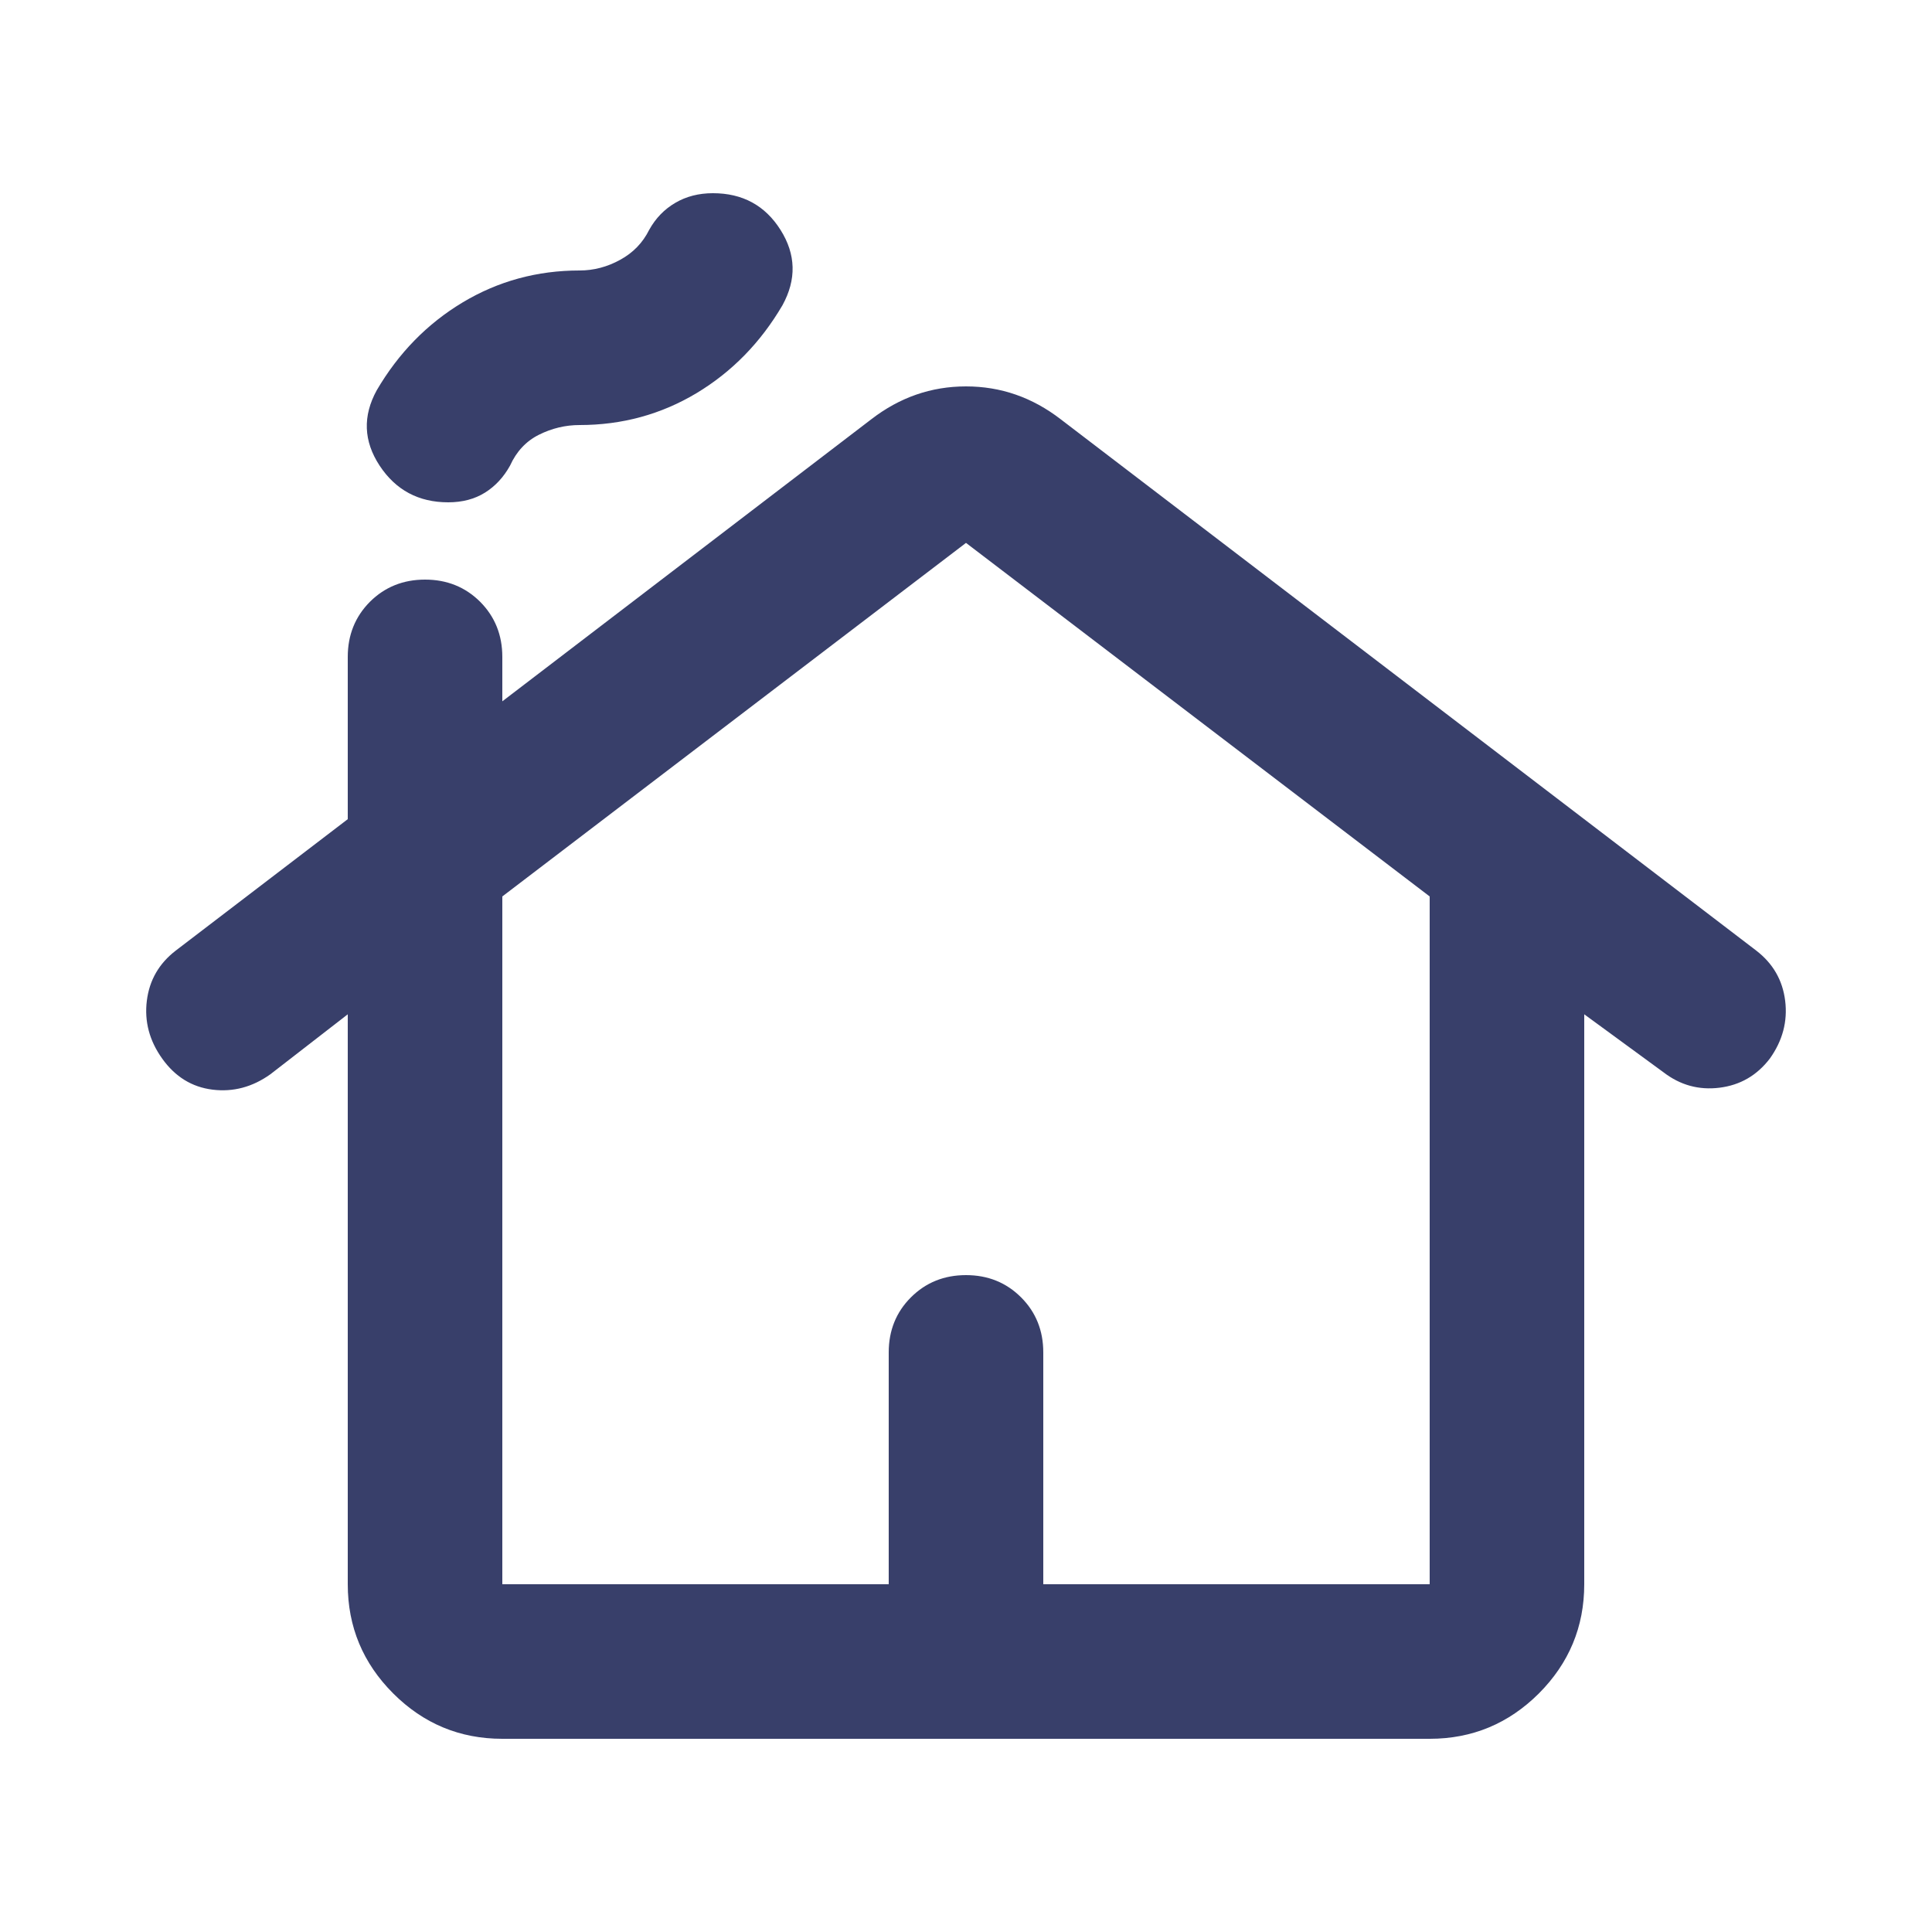 <svg width="25" height="25" viewBox="0 0 25 25" fill="none" xmlns="http://www.w3.org/2000/svg">
<path d="M4.5 20.5V13.125L3.5 13.9C3.267 14.067 3.017 14.133 2.75 14.1C2.483 14.067 2.267 13.933 2.1 13.7C1.933 13.467 1.867 13.217 1.9 12.95C1.933 12.683 2.058 12.467 2.275 12.3L4.5 10.6V8.5C4.5 8.217 4.596 7.979 4.787 7.787C4.979 7.596 5.217 7.5 5.5 7.5C5.783 7.5 6.021 7.596 6.213 7.787C6.404 7.979 6.5 8.217 6.5 8.5V9.075L11.275 5.425C11.642 5.142 12.05 5 12.5 5C12.95 5 13.358 5.142 13.725 5.425L22.725 12.3C22.942 12.467 23.067 12.683 23.1 12.95C23.133 13.217 23.067 13.467 22.9 13.7C22.733 13.917 22.517 14.042 22.25 14.075C21.983 14.108 21.742 14.042 21.525 13.875L20.5 13.125V20.5C20.5 21.05 20.304 21.521 19.913 21.913C19.521 22.304 19.05 22.5 18.5 22.5H6.5C5.95 22.5 5.479 22.304 5.088 21.913C4.696 21.521 4.5 21.05 4.5 20.5ZM6.5 20.5H11.5V17.5C11.5 17.217 11.596 16.979 11.787 16.788C11.979 16.596 12.217 16.5 12.5 16.5C12.783 16.5 13.021 16.596 13.213 16.788C13.404 16.979 13.5 17.217 13.5 17.5V20.5H18.5V11.6L12.5 7.025L6.5 11.6V20.5ZM5.8 6.5C5.417 6.5 5.121 6.342 4.912 6.025C4.704 5.708 4.692 5.383 4.875 5.05C5.158 4.567 5.529 4.188 5.987 3.913C6.446 3.638 6.95 3.5 7.5 3.5C7.683 3.5 7.858 3.454 8.025 3.362C8.192 3.271 8.317 3.142 8.4 2.975C8.483 2.825 8.596 2.708 8.738 2.625C8.879 2.542 9.042 2.5 9.225 2.5C9.608 2.5 9.9 2.658 10.1 2.975C10.3 3.292 10.308 3.617 10.125 3.95C9.842 4.433 9.471 4.812 9.012 5.088C8.554 5.362 8.05 5.5 7.5 5.5C7.317 5.5 7.142 5.542 6.975 5.625C6.808 5.708 6.683 5.842 6.6 6.025C6.517 6.175 6.408 6.292 6.275 6.375C6.142 6.458 5.983 6.5 5.8 6.5Z" fill="#383F6A"/>
</svg>
